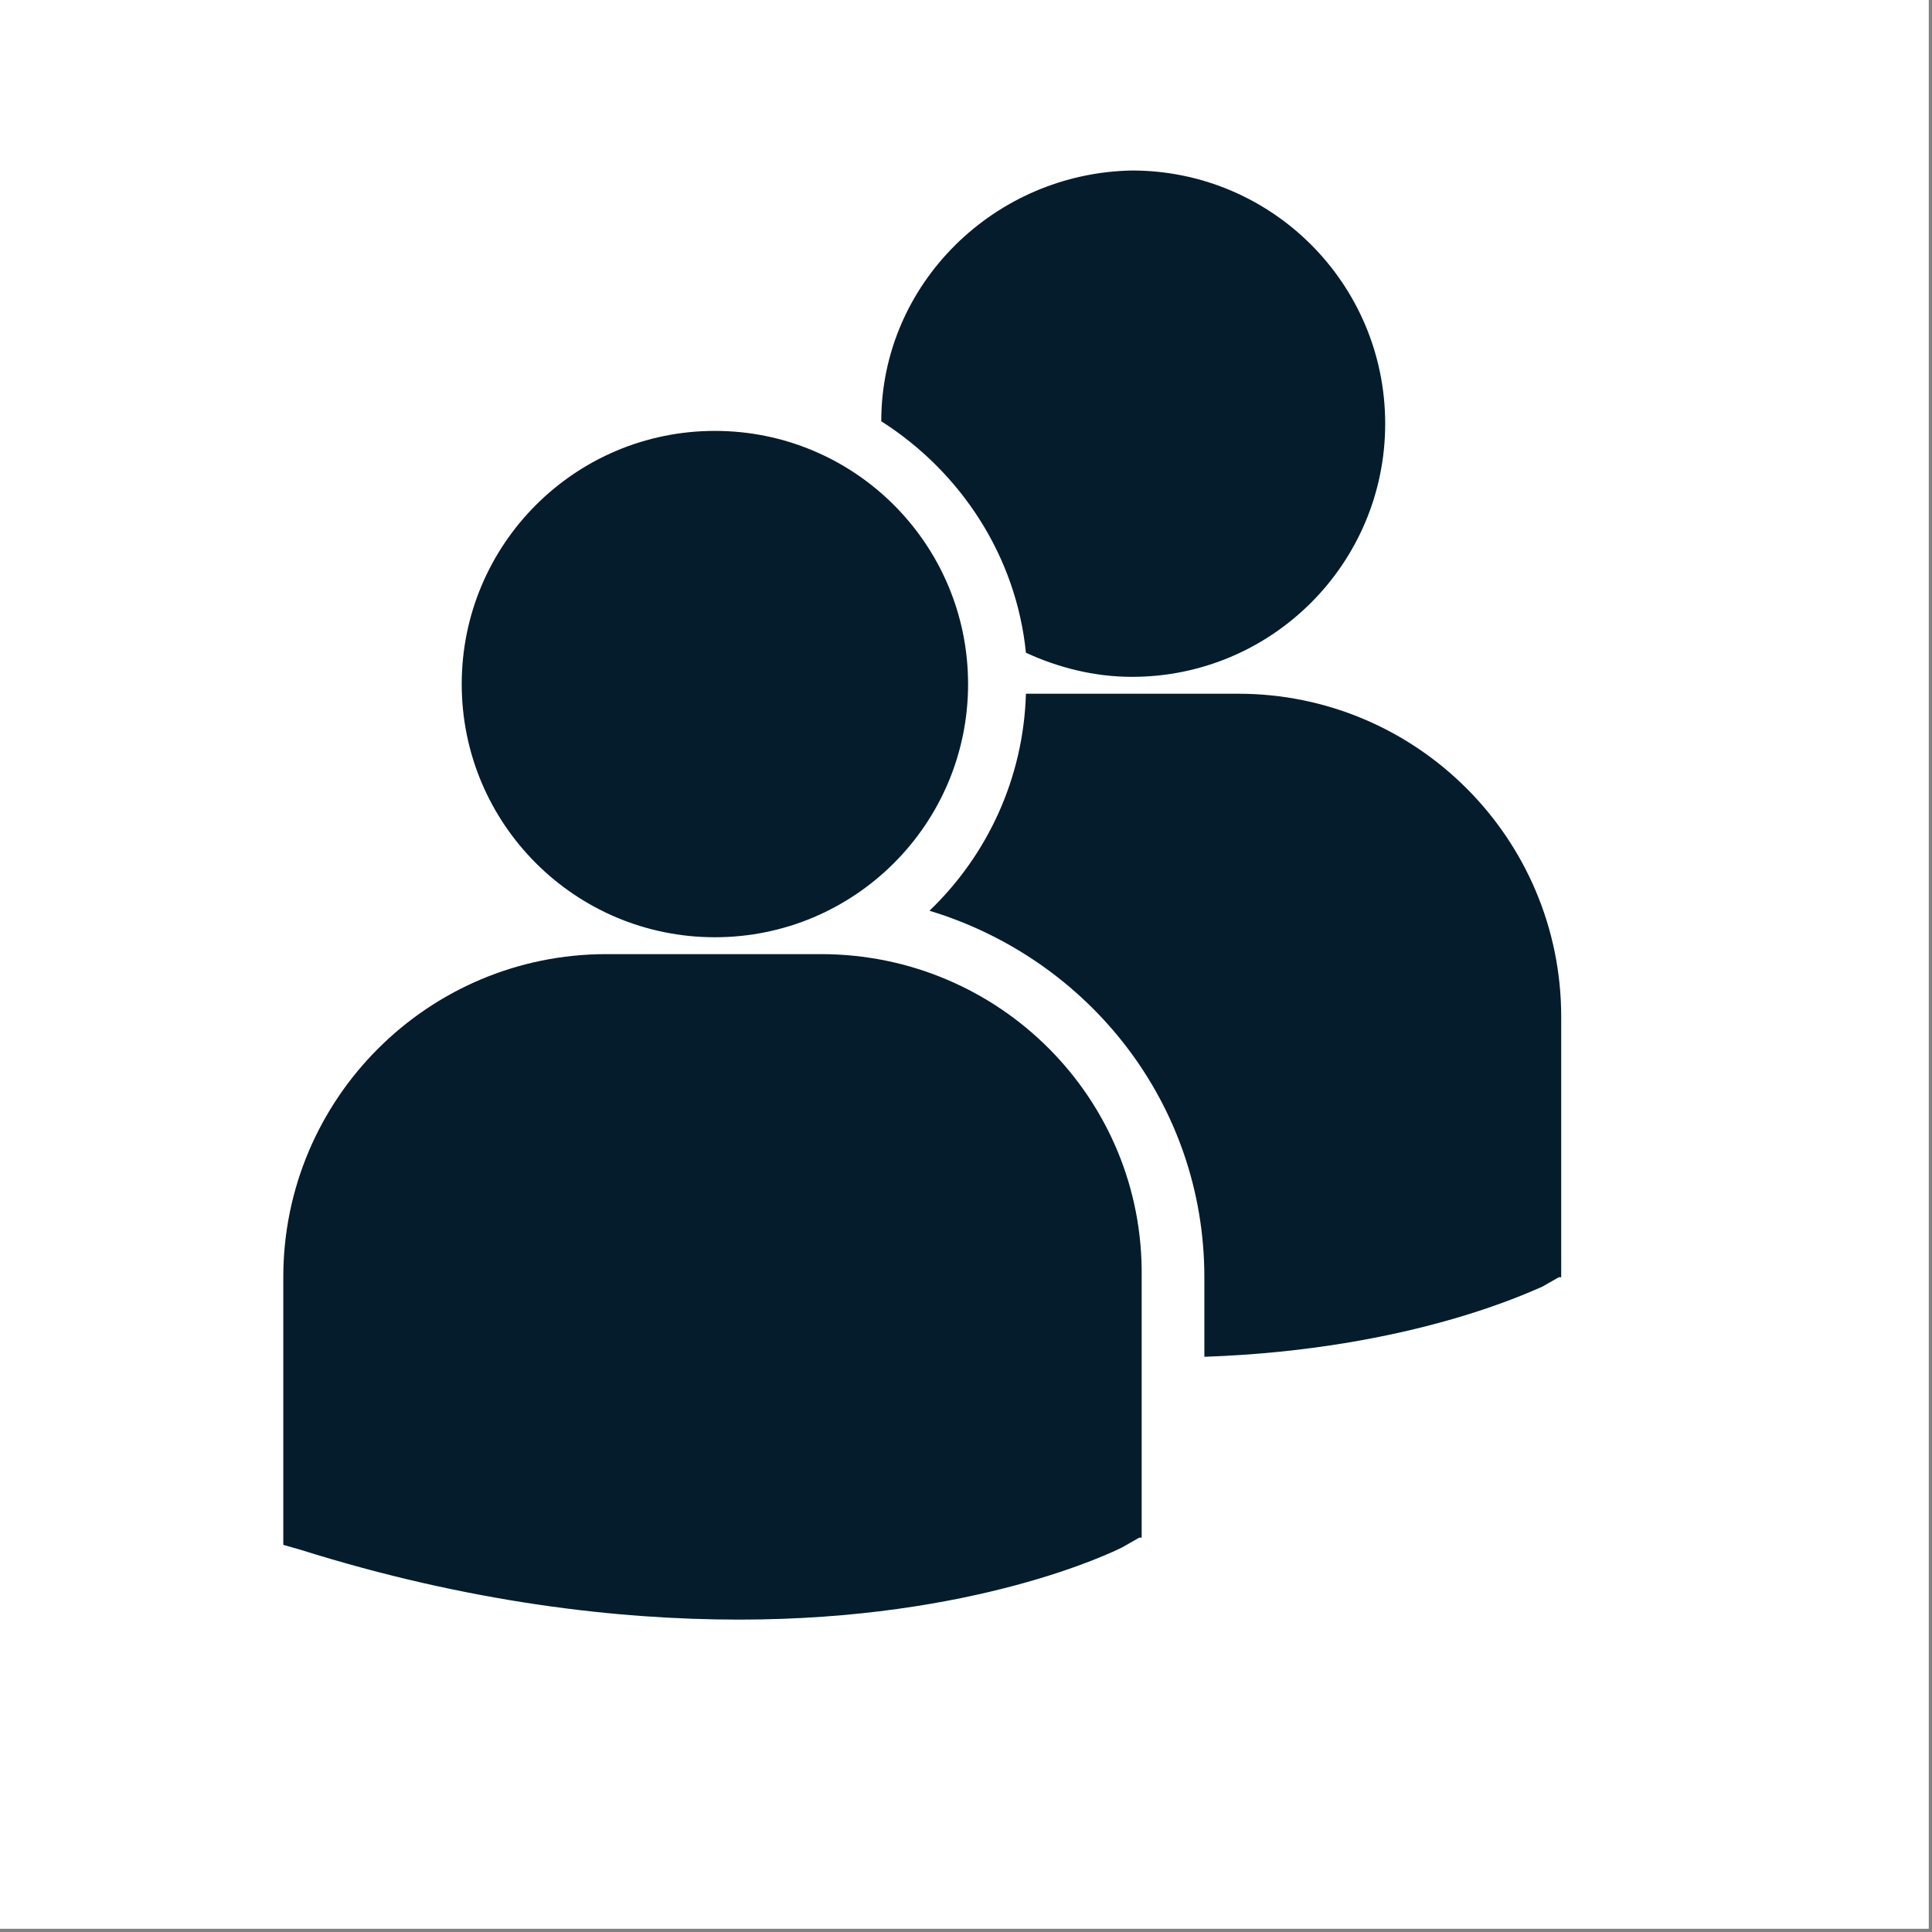 <svg xmlns="http://www.w3.org/2000/svg" xmlns:xlink="http://www.w3.org/1999/xlink" width="378" zoomAndPan="magnify" viewBox="0 0 283.5 283.5" height="378" preserveAspectRatio="xMidYMid meet"><rect x="0" y="0" width="283.5" height="283.5" fill="#808080" stroke="none"/><defs><clipPath id="a4718f61e5"><path d="M 0 0 L 283 0 L 283 283 L 0 283 Z M 0 0 "></path></clipPath><clipPath id="3c5ecd0083"><path d="M 41.383 25.02 L 229.324 25.02 L 229.324 237.672 L 41.383 237.672 Z M 41.383 25.02 "></path></clipPath></defs><g id="1854a0434d"><path style=" stroke:none;fill-rule:nonzero;fill:#ffffff;fill-opacity:1;" d="M 0 0 L 283 0 L 283 283 L 0 283 Z M 0 0 "></path><g clip-rule="nonzero" clip-path="url(#a4718f61e5)"><path style=" stroke:none;fill-rule:nonzero;fill:#ffffff;fill-opacity:1;" d="M 0 0 L 283.035 0 L 283.035 283.035 L 0 283.035 Z M 0 0 "></path></g><g clip-rule="nonzero" clip-path="url(#3c5ecd0083)"><path style=" stroke:none;fill-rule:nonzero;fill:#041c2c;fill-opacity:1;" d="M 129.316 61.816 C 140.992 69.246 149.129 81.629 150.543 95.781 C 155.145 97.906 160.453 99.32 166.113 99.32 C 186.633 99.32 203.262 82.691 203.262 62.172 C 203.262 41.648 186.633 25.02 166.113 25.02 C 145.945 25.375 129.316 41.648 129.316 61.816 Z M 104.902 137.531 C 125.426 137.531 142.055 120.902 142.055 100.383 C 142.055 79.859 125.426 63.23 104.902 63.23 C 84.383 63.23 67.754 79.859 67.754 100.383 C 67.754 120.902 84.383 137.531 104.902 137.531 Z M 120.473 140.008 L 88.98 140.008 C 62.801 140.008 41.57 161.238 41.57 187.418 L 41.57 226.691 L 44.047 227.398 C 68.816 235.184 90.75 237.66 108.441 237.66 C 143.113 237.66 163.281 227.754 164.695 227.047 L 167.176 225.629 L 167.527 225.629 L 167.527 187.418 C 167.883 161.238 146.652 140.008 120.473 140.008 Z M 181.68 101.797 L 150.543 101.797 C 150.191 114.18 144.883 125.504 136.391 133.641 C 159.742 140.715 176.727 161.945 176.727 187.418 L 176.727 199.094 C 207.508 198.035 225.199 189.188 226.262 188.836 L 228.738 187.418 L 229.09 187.418 L 229.09 149.207 C 229.09 123.027 207.863 101.797 181.68 101.797 Z M 181.68 101.797 "></path></g><g style="fill:#ffffff;fill-opacity:1;"><g transform="translate(104.505, 16.022)"><path style="stroke:none" d="M 4 0 L 2.844 0 L 2.844 -3.328 L -0.031 -8.797 L 1.281 -8.797 L 3.422 -4.5 L 5.641 -8.797 L 6.875 -8.797 L 4 -3.391 Z M 4 0 "></path></g></g><g style="fill:#ffffff;fill-opacity:1;"><g transform="translate(110.483, 16.022)"><path style="stroke:none" d="M 3.281 0.141 C 2.344 0.141 1.645 -0.133 1.188 -0.688 C 0.738 -1.238 0.516 -2.031 0.516 -3.062 C 0.516 -3.594 0.586 -4.055 0.734 -4.453 C 0.879 -4.859 1.082 -5.195 1.344 -5.469 C 1.613 -5.738 1.922 -5.941 2.266 -6.078 C 2.617 -6.211 3.004 -6.281 3.422 -6.281 C 4.266 -6.281 4.922 -6.016 5.391 -5.484 C 5.867 -4.961 6.109 -4.195 6.109 -3.188 C 6.109 -2.082 5.859 -1.25 5.359 -0.688 C 4.867 -0.133 4.176 0.141 3.281 0.141 Z M 3.328 -0.688 C 3.629 -0.688 3.883 -0.75 4.094 -0.875 C 4.301 -1 4.473 -1.172 4.609 -1.391 C 4.742 -1.609 4.836 -1.863 4.891 -2.156 C 4.953 -2.445 4.984 -2.766 4.984 -3.109 C 4.984 -3.453 4.953 -3.766 4.891 -4.047 C 4.836 -4.328 4.742 -4.566 4.609 -4.766 C 4.473 -4.973 4.301 -5.133 4.094 -5.25 C 3.895 -5.363 3.648 -5.422 3.359 -5.422 C 3.055 -5.422 2.801 -5.359 2.594 -5.234 C 2.383 -5.117 2.207 -4.957 2.062 -4.75 C 1.926 -4.539 1.82 -4.289 1.75 -4 C 1.688 -3.719 1.656 -3.41 1.656 -3.078 C 1.656 -2.734 1.68 -2.414 1.734 -2.125 C 1.797 -1.832 1.895 -1.578 2.031 -1.359 C 2.164 -1.148 2.336 -0.984 2.547 -0.859 C 2.754 -0.742 3.016 -0.688 3.328 -0.688 Z M 3.328 -0.688 "></path></g></g><g style="fill:#ffffff;fill-opacity:1;"><g transform="translate(117.108, 16.022)"><path style="stroke:none" d="M 0.781 -6.141 L 1.875 -6.141 L 1.875 -2.516 C 1.875 -1.879 1.977 -1.422 2.188 -1.141 C 2.395 -0.867 2.703 -0.734 3.109 -0.734 C 3.41 -0.734 3.66 -0.789 3.859 -0.906 C 4.055 -1.031 4.211 -1.188 4.328 -1.375 C 4.441 -1.57 4.523 -1.797 4.578 -2.047 C 4.629 -2.297 4.656 -2.551 4.656 -2.812 L 4.656 -6.141 L 5.766 -6.141 L 5.766 0 L 4.75 0 L 4.688 -0.922 L 4.672 -0.922 C 4.609 -0.805 4.531 -0.688 4.438 -0.562 C 4.344 -0.445 4.223 -0.336 4.078 -0.234 C 3.93 -0.129 3.758 -0.039 3.562 0.031 C 3.363 0.102 3.129 0.141 2.859 0.141 C 2.172 0.141 1.648 -0.066 1.297 -0.484 C 0.953 -0.898 0.781 -1.551 0.781 -2.438 Z M 0.781 -6.141 "></path></g></g><g style="fill:#ffffff;fill-opacity:1;"><g transform="translate(123.685, 16.022)"><path style="stroke:none" d="M 3.938 -4.094 C 4 -4.602 3.969 -4.945 3.844 -5.125 C 3.727 -5.301 3.535 -5.391 3.266 -5.391 C 3.023 -5.391 2.816 -5.332 2.641 -5.219 C 2.473 -5.113 2.336 -4.961 2.234 -4.766 C 2.129 -4.578 2.051 -4.359 2 -4.109 C 1.957 -3.859 1.938 -3.594 1.938 -3.312 L 1.938 0 L 0.828 0 L 0.828 -6.141 L 1.859 -6.141 L 1.922 -5.25 C 2.066 -5.539 2.27 -5.785 2.531 -5.984 C 2.801 -6.18 3.148 -6.281 3.578 -6.281 C 4.086 -6.281 4.473 -6.109 4.734 -5.766 C 5.004 -5.43 5.082 -4.891 4.969 -4.141 Z M 3.938 -4.094 "></path></g></g><g style="fill:#ffffff;fill-opacity:1;"><g transform="translate(128.933, 16.022)"><path style="stroke:none" d=""></path></g></g><g style="fill:#ffffff;fill-opacity:1;"><g transform="translate(131.281, 16.022)"><path style="stroke:none" d="M 0.828 2.188 L 0.828 -6.141 L 1.75 -6.141 L 1.875 -5.312 L 1.906 -5.312 C 2.125 -5.625 2.391 -5.863 2.703 -6.031 C 3.016 -6.195 3.398 -6.281 3.859 -6.281 C 4.172 -6.281 4.469 -6.223 4.75 -6.109 C 5.031 -5.992 5.281 -5.812 5.5 -5.562 C 5.719 -5.312 5.891 -4.992 6.016 -4.609 C 6.141 -4.234 6.203 -3.781 6.203 -3.25 C 6.203 -2.613 6.129 -2.078 5.984 -1.641 C 5.848 -1.211 5.66 -0.863 5.422 -0.594 C 5.18 -0.332 4.906 -0.145 4.594 -0.031 C 4.289 0.082 3.969 0.141 3.625 0.141 C 3.238 0.141 2.898 0.066 2.609 -0.078 C 2.316 -0.234 2.094 -0.426 1.938 -0.656 L 1.922 -0.656 L 1.922 2.188 Z M 1.875 -3.125 C 1.875 -2.656 1.914 -2.258 2 -1.938 C 2.082 -1.625 2.191 -1.375 2.328 -1.188 C 2.461 -1 2.625 -0.863 2.812 -0.781 C 3.008 -0.695 3.223 -0.656 3.453 -0.656 C 4.004 -0.656 4.41 -0.875 4.672 -1.312 C 4.93 -1.758 5.062 -2.398 5.062 -3.234 C 5.062 -3.641 5.023 -3.984 4.953 -4.266 C 4.879 -4.555 4.773 -4.789 4.641 -4.969 C 4.516 -5.145 4.359 -5.273 4.172 -5.359 C 3.992 -5.441 3.797 -5.484 3.578 -5.484 C 3.055 -5.484 2.641 -5.301 2.328 -4.938 C 2.023 -4.57 1.875 -3.969 1.875 -3.125 Z M 1.875 -3.125 "></path></g></g><g style="fill:#ffffff;fill-opacity:1;"><g transform="translate(137.906, 16.022)"><path style="stroke:none" d="M 6.125 -0.016 C 5.812 0.047 5.555 0.066 5.359 0.047 C 5.16 0.035 5 -0.004 4.875 -0.078 C 4.75 -0.16 4.656 -0.266 4.594 -0.391 C 4.531 -0.523 4.488 -0.676 4.469 -0.844 C 4.289 -0.539 4.035 -0.301 3.703 -0.125 C 3.379 0.051 2.977 0.141 2.5 0.141 C 2.164 0.141 1.875 0.094 1.625 0 C 1.383 -0.094 1.188 -0.219 1.031 -0.375 C 0.875 -0.531 0.758 -0.707 0.688 -0.906 C 0.613 -1.113 0.578 -1.328 0.578 -1.547 C 0.578 -1.961 0.672 -2.297 0.859 -2.547 C 1.055 -2.797 1.328 -2.988 1.672 -3.125 C 2.016 -3.258 2.414 -3.352 2.875 -3.406 C 3.344 -3.457 3.836 -3.492 4.359 -3.516 L 4.359 -3.828 C 4.359 -4.148 4.32 -4.414 4.25 -4.625 C 4.188 -4.844 4.094 -5.016 3.969 -5.141 C 3.852 -5.266 3.711 -5.352 3.547 -5.406 C 3.391 -5.457 3.219 -5.484 3.031 -5.484 C 2.707 -5.484 2.457 -5.441 2.281 -5.359 C 2.113 -5.273 1.992 -5.16 1.922 -5.016 C 1.848 -4.879 1.812 -4.719 1.812 -4.531 C 1.82 -4.352 1.836 -4.16 1.859 -3.953 L 0.875 -3.875 C 0.801 -4.219 0.785 -4.535 0.828 -4.828 C 0.879 -5.117 0.992 -5.367 1.172 -5.578 C 1.348 -5.797 1.594 -5.969 1.906 -6.094 C 2.227 -6.219 2.629 -6.281 3.109 -6.281 C 3.586 -6.281 3.977 -6.207 4.281 -6.062 C 4.594 -5.914 4.832 -5.711 5 -5.453 C 5.176 -5.191 5.289 -4.883 5.344 -4.531 C 5.406 -4.188 5.438 -3.812 5.438 -3.406 L 5.438 -1.172 C 5.438 -0.941 5.484 -0.789 5.578 -0.719 C 5.68 -0.645 5.859 -0.641 6.109 -0.703 Z M 4.359 -2.766 C 3.797 -2.754 3.336 -2.719 2.984 -2.656 C 2.641 -2.602 2.367 -2.523 2.172 -2.422 C 1.984 -2.328 1.859 -2.211 1.797 -2.078 C 1.734 -1.941 1.703 -1.789 1.703 -1.625 C 1.703 -1.32 1.797 -1.082 1.984 -0.906 C 2.18 -0.727 2.473 -0.641 2.859 -0.641 C 3.055 -0.641 3.242 -0.676 3.422 -0.75 C 3.609 -0.832 3.77 -0.941 3.906 -1.078 C 4.051 -1.211 4.16 -1.375 4.234 -1.562 C 4.316 -1.75 4.359 -1.957 4.359 -2.188 Z M 4.359 -2.766 "></path></g></g><g style="fill:#ffffff;fill-opacity:1;"><g transform="translate(144.411, 16.022)"><path style="stroke:none" d="M 3.938 -4.094 C 4 -4.602 3.969 -4.945 3.844 -5.125 C 3.727 -5.301 3.535 -5.391 3.266 -5.391 C 3.023 -5.391 2.816 -5.332 2.641 -5.219 C 2.473 -5.113 2.336 -4.961 2.234 -4.766 C 2.129 -4.578 2.051 -4.359 2 -4.109 C 1.957 -3.859 1.938 -3.594 1.938 -3.312 L 1.938 0 L 0.828 0 L 0.828 -6.141 L 1.859 -6.141 L 1.922 -5.25 C 2.066 -5.539 2.27 -5.785 2.531 -5.984 C 2.801 -6.18 3.148 -6.281 3.578 -6.281 C 4.086 -6.281 4.473 -6.109 4.734 -5.766 C 5.004 -5.43 5.082 -4.891 4.969 -4.141 Z M 3.938 -4.094 "></path></g></g><g style="fill:#ffffff;fill-opacity:1;"><g transform="translate(149.443, 16.022)"><path style="stroke:none" d="M 6.125 -0.016 C 5.812 0.047 5.555 0.066 5.359 0.047 C 5.16 0.035 5 -0.004 4.875 -0.078 C 4.75 -0.16 4.656 -0.266 4.594 -0.391 C 4.531 -0.523 4.488 -0.676 4.469 -0.844 C 4.289 -0.539 4.035 -0.301 3.703 -0.125 C 3.379 0.051 2.977 0.141 2.5 0.141 C 2.164 0.141 1.875 0.094 1.625 0 C 1.383 -0.094 1.188 -0.219 1.031 -0.375 C 0.875 -0.531 0.758 -0.707 0.688 -0.906 C 0.613 -1.113 0.578 -1.328 0.578 -1.547 C 0.578 -1.961 0.672 -2.297 0.859 -2.547 C 1.055 -2.797 1.328 -2.988 1.672 -3.125 C 2.016 -3.258 2.414 -3.352 2.875 -3.406 C 3.344 -3.457 3.836 -3.492 4.359 -3.516 L 4.359 -3.828 C 4.359 -4.148 4.32 -4.414 4.25 -4.625 C 4.188 -4.844 4.094 -5.016 3.969 -5.141 C 3.852 -5.266 3.711 -5.352 3.547 -5.406 C 3.391 -5.457 3.219 -5.484 3.031 -5.484 C 2.707 -5.484 2.457 -5.441 2.281 -5.359 C 2.113 -5.273 1.992 -5.16 1.922 -5.016 C 1.848 -4.879 1.812 -4.719 1.812 -4.531 C 1.82 -4.352 1.836 -4.16 1.859 -3.953 L 0.875 -3.875 C 0.801 -4.219 0.785 -4.535 0.828 -4.828 C 0.879 -5.117 0.992 -5.367 1.172 -5.578 C 1.348 -5.797 1.594 -5.969 1.906 -6.094 C 2.227 -6.219 2.629 -6.281 3.109 -6.281 C 3.586 -6.281 3.977 -6.207 4.281 -6.062 C 4.594 -5.914 4.832 -5.711 5 -5.453 C 5.176 -5.191 5.289 -4.883 5.344 -4.531 C 5.406 -4.188 5.438 -3.812 5.438 -3.406 L 5.438 -1.172 C 5.438 -0.941 5.484 -0.789 5.578 -0.719 C 5.68 -0.645 5.859 -0.641 6.109 -0.703 Z M 4.359 -2.766 C 3.797 -2.754 3.336 -2.719 2.984 -2.656 C 2.641 -2.602 2.367 -2.523 2.172 -2.422 C 1.984 -2.328 1.859 -2.211 1.797 -2.078 C 1.734 -1.941 1.703 -1.789 1.703 -1.625 C 1.703 -1.32 1.797 -1.082 1.984 -0.906 C 2.18 -0.727 2.473 -0.641 2.859 -0.641 C 3.055 -0.641 3.242 -0.676 3.422 -0.75 C 3.609 -0.832 3.77 -0.941 3.906 -1.078 C 4.051 -1.211 4.16 -1.375 4.234 -1.562 C 4.316 -1.75 4.359 -1.957 4.359 -2.188 Z M 4.359 -2.766 "></path></g></g><g style="fill:#ffffff;fill-opacity:1;"><g transform="translate(155.793, 16.022)"><path style="stroke:none" d="M 5.891 -6.141 L 5.891 -0.344 C 5.891 0.5 5.664 1.156 5.219 1.625 C 4.781 2.102 4.094 2.344 3.156 2.344 C 2.57 2.344 2.066 2.219 1.641 1.969 C 1.211 1.727 0.93 1.332 0.797 0.781 L 1.766 0.547 C 1.805 0.68 1.859 0.805 1.922 0.922 C 1.992 1.035 2.082 1.133 2.188 1.219 C 2.289 1.301 2.422 1.363 2.578 1.406 C 2.734 1.457 2.926 1.484 3.156 1.484 C 3.738 1.484 4.16 1.344 4.422 1.062 C 4.68 0.781 4.812 0.316 4.812 -0.328 L 4.812 -1 L 4.781 -1 C 4.645 -0.738 4.426 -0.508 4.125 -0.312 C 3.832 -0.125 3.441 -0.031 2.953 -0.031 C 2.617 -0.031 2.301 -0.082 2 -0.188 C 1.707 -0.289 1.453 -0.457 1.234 -0.688 C 1.016 -0.926 0.844 -1.234 0.719 -1.609 C 0.594 -1.992 0.531 -2.457 0.531 -3 C 0.531 -3.551 0.594 -4.031 0.719 -4.438 C 0.844 -4.844 1.016 -5.18 1.234 -5.453 C 1.461 -5.734 1.738 -5.941 2.062 -6.078 C 2.383 -6.211 2.734 -6.281 3.109 -6.281 C 3.578 -6.281 3.941 -6.195 4.203 -6.031 C 4.473 -5.875 4.688 -5.672 4.844 -5.422 L 4.875 -5.422 L 5.094 -6.141 Z M 4.844 -3.125 C 4.844 -3.562 4.801 -3.93 4.719 -4.234 C 4.645 -4.535 4.539 -4.773 4.406 -4.953 C 4.27 -5.141 4.109 -5.273 3.922 -5.359 C 3.742 -5.441 3.539 -5.484 3.312 -5.484 C 3.082 -5.484 2.867 -5.438 2.672 -5.344 C 2.473 -5.258 2.297 -5.125 2.141 -4.938 C 1.992 -4.75 1.879 -4.5 1.797 -4.188 C 1.711 -3.875 1.672 -3.484 1.672 -3.016 C 1.672 -2.211 1.805 -1.645 2.078 -1.312 C 2.348 -0.988 2.719 -0.828 3.188 -0.828 C 3.695 -0.828 4.098 -1.004 4.391 -1.359 C 4.691 -1.723 4.844 -2.312 4.844 -3.125 Z M 4.844 -3.125 "></path></g></g><g style="fill:#ffffff;fill-opacity:1;"><g transform="translate(162.502, 16.022)"><path style="stroke:none" d="M 3.938 -4.094 C 4 -4.602 3.969 -4.945 3.844 -5.125 C 3.727 -5.301 3.535 -5.391 3.266 -5.391 C 3.023 -5.391 2.816 -5.332 2.641 -5.219 C 2.473 -5.113 2.336 -4.961 2.234 -4.766 C 2.129 -4.578 2.051 -4.359 2 -4.109 C 1.957 -3.859 1.938 -3.594 1.938 -3.312 L 1.938 0 L 0.828 0 L 0.828 -6.141 L 1.859 -6.141 L 1.922 -5.25 C 2.066 -5.539 2.27 -5.785 2.531 -5.984 C 2.801 -6.18 3.148 -6.281 3.578 -6.281 C 4.086 -6.281 4.473 -6.109 4.734 -5.766 C 5.004 -5.43 5.082 -4.891 4.969 -4.141 Z M 3.938 -4.094 "></path></g></g><g style="fill:#ffffff;fill-opacity:1;"><g transform="translate(167.534, 16.022)"><path style="stroke:none" d="M 6.125 -0.016 C 5.812 0.047 5.555 0.066 5.359 0.047 C 5.16 0.035 5 -0.004 4.875 -0.078 C 4.75 -0.16 4.656 -0.266 4.594 -0.391 C 4.531 -0.523 4.488 -0.676 4.469 -0.844 C 4.289 -0.539 4.035 -0.301 3.703 -0.125 C 3.379 0.051 2.977 0.141 2.5 0.141 C 2.164 0.141 1.875 0.094 1.625 0 C 1.383 -0.094 1.188 -0.219 1.031 -0.375 C 0.875 -0.531 0.758 -0.707 0.688 -0.906 C 0.613 -1.113 0.578 -1.328 0.578 -1.547 C 0.578 -1.961 0.672 -2.297 0.859 -2.547 C 1.055 -2.797 1.328 -2.988 1.672 -3.125 C 2.016 -3.258 2.414 -3.352 2.875 -3.406 C 3.344 -3.457 3.836 -3.492 4.359 -3.516 L 4.359 -3.828 C 4.359 -4.148 4.32 -4.414 4.25 -4.625 C 4.188 -4.844 4.094 -5.016 3.969 -5.141 C 3.852 -5.266 3.711 -5.352 3.547 -5.406 C 3.391 -5.457 3.219 -5.484 3.031 -5.484 C 2.707 -5.484 2.457 -5.441 2.281 -5.359 C 2.113 -5.273 1.992 -5.16 1.922 -5.016 C 1.848 -4.879 1.812 -4.719 1.812 -4.531 C 1.82 -4.352 1.836 -4.16 1.859 -3.953 L 0.875 -3.875 C 0.801 -4.219 0.785 -4.535 0.828 -4.828 C 0.879 -5.117 0.992 -5.367 1.172 -5.578 C 1.348 -5.797 1.594 -5.969 1.906 -6.094 C 2.227 -6.219 2.629 -6.281 3.109 -6.281 C 3.586 -6.281 3.977 -6.207 4.281 -6.062 C 4.594 -5.914 4.832 -5.711 5 -5.453 C 5.176 -5.191 5.289 -4.883 5.344 -4.531 C 5.406 -4.188 5.438 -3.812 5.438 -3.406 L 5.438 -1.172 C 5.438 -0.941 5.484 -0.789 5.578 -0.719 C 5.68 -0.645 5.859 -0.641 6.109 -0.703 Z M 4.359 -2.766 C 3.797 -2.754 3.336 -2.719 2.984 -2.656 C 2.641 -2.602 2.367 -2.523 2.172 -2.422 C 1.984 -2.328 1.859 -2.211 1.797 -2.078 C 1.734 -1.941 1.703 -1.789 1.703 -1.625 C 1.703 -1.32 1.797 -1.082 1.984 -0.906 C 2.18 -0.727 2.473 -0.641 2.859 -0.641 C 3.055 -0.641 3.242 -0.676 3.422 -0.75 C 3.609 -0.832 3.77 -0.941 3.906 -1.078 C 4.051 -1.211 4.16 -1.375 4.234 -1.562 C 4.316 -1.75 4.359 -1.957 4.359 -2.188 Z M 4.359 -2.766 "></path></g></g><g style="fill:#ffffff;fill-opacity:1;"><g transform="translate(174.039, 16.022)"><path style="stroke:none" d="M 0.828 2.188 L 0.828 -6.141 L 1.75 -6.141 L 1.875 -5.312 L 1.906 -5.312 C 2.125 -5.625 2.391 -5.863 2.703 -6.031 C 3.016 -6.195 3.398 -6.281 3.859 -6.281 C 4.172 -6.281 4.469 -6.223 4.75 -6.109 C 5.031 -5.992 5.281 -5.812 5.5 -5.562 C 5.719 -5.312 5.891 -4.992 6.016 -4.609 C 6.141 -4.234 6.203 -3.781 6.203 -3.25 C 6.203 -2.613 6.129 -2.078 5.984 -1.641 C 5.848 -1.211 5.66 -0.863 5.422 -0.594 C 5.18 -0.332 4.906 -0.145 4.594 -0.031 C 4.289 0.082 3.969 0.141 3.625 0.141 C 3.238 0.141 2.898 0.066 2.609 -0.078 C 2.316 -0.234 2.094 -0.426 1.938 -0.656 L 1.922 -0.656 L 1.922 2.188 Z M 1.875 -3.125 C 1.875 -2.656 1.914 -2.258 2 -1.938 C 2.082 -1.625 2.191 -1.375 2.328 -1.188 C 2.461 -1 2.625 -0.863 2.812 -0.781 C 3.008 -0.695 3.223 -0.656 3.453 -0.656 C 4.004 -0.656 4.41 -0.875 4.672 -1.312 C 4.93 -1.758 5.062 -2.398 5.062 -3.234 C 5.062 -3.641 5.023 -3.984 4.953 -4.266 C 4.879 -4.555 4.773 -4.789 4.641 -4.969 C 4.516 -5.145 4.359 -5.273 4.172 -5.359 C 3.992 -5.441 3.797 -5.484 3.578 -5.484 C 3.055 -5.484 2.641 -5.301 2.328 -4.938 C 2.023 -4.57 1.875 -3.969 1.875 -3.125 Z M 1.875 -3.125 "></path></g></g><g style="fill:#ffffff;fill-opacity:1;"><g transform="translate(180.76, 16.022)"><path style="stroke:none" d="M 5.953 0 L 4.859 0 L 4.859 -3.578 C 4.859 -3.785 4.844 -4 4.812 -4.219 C 4.781 -4.438 4.719 -4.629 4.625 -4.797 C 4.539 -4.973 4.41 -5.117 4.234 -5.234 C 4.066 -5.348 3.844 -5.406 3.562 -5.406 C 3.25 -5.406 2.988 -5.352 2.781 -5.25 C 2.57 -5.145 2.406 -5 2.281 -4.812 C 2.156 -4.633 2.066 -4.43 2.016 -4.203 C 1.961 -3.973 1.938 -3.727 1.938 -3.469 L 1.938 0 L 0.828 0 L 0.828 -8.797 L 1.922 -8.797 L 1.922 -5.25 L 1.938 -5.25 C 2.031 -5.375 2.129 -5.5 2.234 -5.625 C 2.336 -5.75 2.461 -5.859 2.609 -5.953 C 2.766 -6.047 2.941 -6.125 3.141 -6.188 C 3.336 -6.25 3.57 -6.281 3.844 -6.281 C 4.52 -6.281 5.039 -6.066 5.406 -5.641 C 5.77 -5.223 5.953 -4.566 5.953 -3.672 Z M 5.953 0 "></path></g></g><g style="fill:#ffffff;fill-opacity:1;"><g transform="translate(187.505, 16.022)"><path style="stroke:none" d=""></path></g></g><g style="fill:#ffffff;fill-opacity:1;"><g transform="translate(189.853, 16.022)"><path style="stroke:none" d="M 0.281 -6.141 L 1.031 -6.141 L 1.031 -7.469 L 2.141 -7.812 L 2.141 -6.141 L 3.594 -6.141 L 3.594 -5.312 L 2.141 -5.312 L 2.141 -2 C 2.141 -1.551 2.195 -1.223 2.312 -1.016 C 2.426 -0.805 2.66 -0.703 3.016 -0.703 C 3.16 -0.703 3.289 -0.711 3.406 -0.734 C 3.52 -0.754 3.641 -0.785 3.766 -0.828 L 3.875 -0.031 C 3.758 0.008 3.602 0.047 3.406 0.078 C 3.219 0.117 3.004 0.141 2.766 0.141 C 2.43 0.141 2.148 0.094 1.922 0 C 1.703 -0.082 1.523 -0.211 1.391 -0.391 C 1.266 -0.566 1.172 -0.781 1.109 -1.031 C 1.055 -1.289 1.031 -1.578 1.031 -1.891 L 1.031 -5.312 L 0.281 -5.312 Z M 0.281 -6.141 "></path></g></g><g style="fill:#ffffff;fill-opacity:1;"><g transform="translate(193.735, 16.022)"><path style="stroke:none" d="M 5.703 -1.922 C 5.648 -1.504 5.535 -1.16 5.359 -0.891 C 5.191 -0.617 4.992 -0.406 4.766 -0.25 C 4.535 -0.102 4.285 -0.004 4.016 0.047 C 3.754 0.109 3.504 0.141 3.266 0.141 C 2.754 0.141 2.32 0.062 1.969 -0.094 C 1.625 -0.25 1.344 -0.469 1.125 -0.75 C 0.906 -1.031 0.75 -1.363 0.656 -1.75 C 0.562 -2.145 0.516 -2.566 0.516 -3.016 C 0.516 -3.504 0.578 -3.953 0.703 -4.359 C 0.828 -4.766 1.008 -5.109 1.25 -5.391 C 1.5 -5.672 1.801 -5.891 2.156 -6.047 C 2.52 -6.203 2.93 -6.281 3.391 -6.281 C 4.266 -6.281 4.898 -5.984 5.297 -5.391 C 5.691 -4.797 5.832 -3.953 5.719 -2.859 L 1.656 -2.859 C 1.656 -2.555 1.68 -2.273 1.734 -2.016 C 1.797 -1.754 1.883 -1.523 2 -1.328 C 2.125 -1.141 2.289 -0.988 2.5 -0.875 C 2.719 -0.758 2.984 -0.703 3.297 -0.703 C 3.691 -0.703 4.02 -0.801 4.281 -1 C 4.551 -1.207 4.719 -1.551 4.781 -2.031 Z M 4.703 -3.609 C 4.723 -4.172 4.617 -4.625 4.391 -4.969 C 4.172 -5.312 3.797 -5.484 3.266 -5.484 C 2.992 -5.484 2.758 -5.43 2.562 -5.328 C 2.363 -5.223 2.195 -5.082 2.062 -4.906 C 1.938 -4.738 1.836 -4.539 1.766 -4.312 C 1.703 -4.094 1.664 -3.859 1.656 -3.609 Z M 4.703 -3.609 "></path></g></g><g style="fill:#ffffff;fill-opacity:1;"><g transform="translate(199.725, 16.022)"><path style="stroke:none" d="M 0.172 0 L 2.234 -3.156 L 0.234 -6.141 L 1.469 -6.141 L 2.891 -3.922 L 2.906 -3.922 L 4.344 -6.141 L 5.484 -6.141 L 3.516 -3.188 L 5.734 0 L 4.484 0 L 2.859 -2.359 L 1.328 0 Z M 0.172 0 "></path></g></g><g style="fill:#ffffff;fill-opacity:1;"><g transform="translate(205.523, 16.022)"><path style="stroke:none" d="M 0.281 -6.141 L 1.031 -6.141 L 1.031 -7.469 L 2.141 -7.812 L 2.141 -6.141 L 3.594 -6.141 L 3.594 -5.312 L 2.141 -5.312 L 2.141 -2 C 2.141 -1.551 2.195 -1.223 2.312 -1.016 C 2.426 -0.805 2.66 -0.703 3.016 -0.703 C 3.16 -0.703 3.289 -0.711 3.406 -0.734 C 3.52 -0.754 3.641 -0.785 3.766 -0.828 L 3.875 -0.031 C 3.758 0.008 3.602 0.047 3.406 0.078 C 3.219 0.117 3.004 0.141 2.766 0.141 C 2.43 0.141 2.148 0.094 1.922 0 C 1.703 -0.082 1.523 -0.211 1.391 -0.391 C 1.266 -0.566 1.172 -0.781 1.109 -1.031 C 1.055 -1.289 1.031 -1.578 1.031 -1.891 L 1.031 -5.312 L 0.281 -5.312 Z M 0.281 -6.141 "></path></g></g></g></svg>